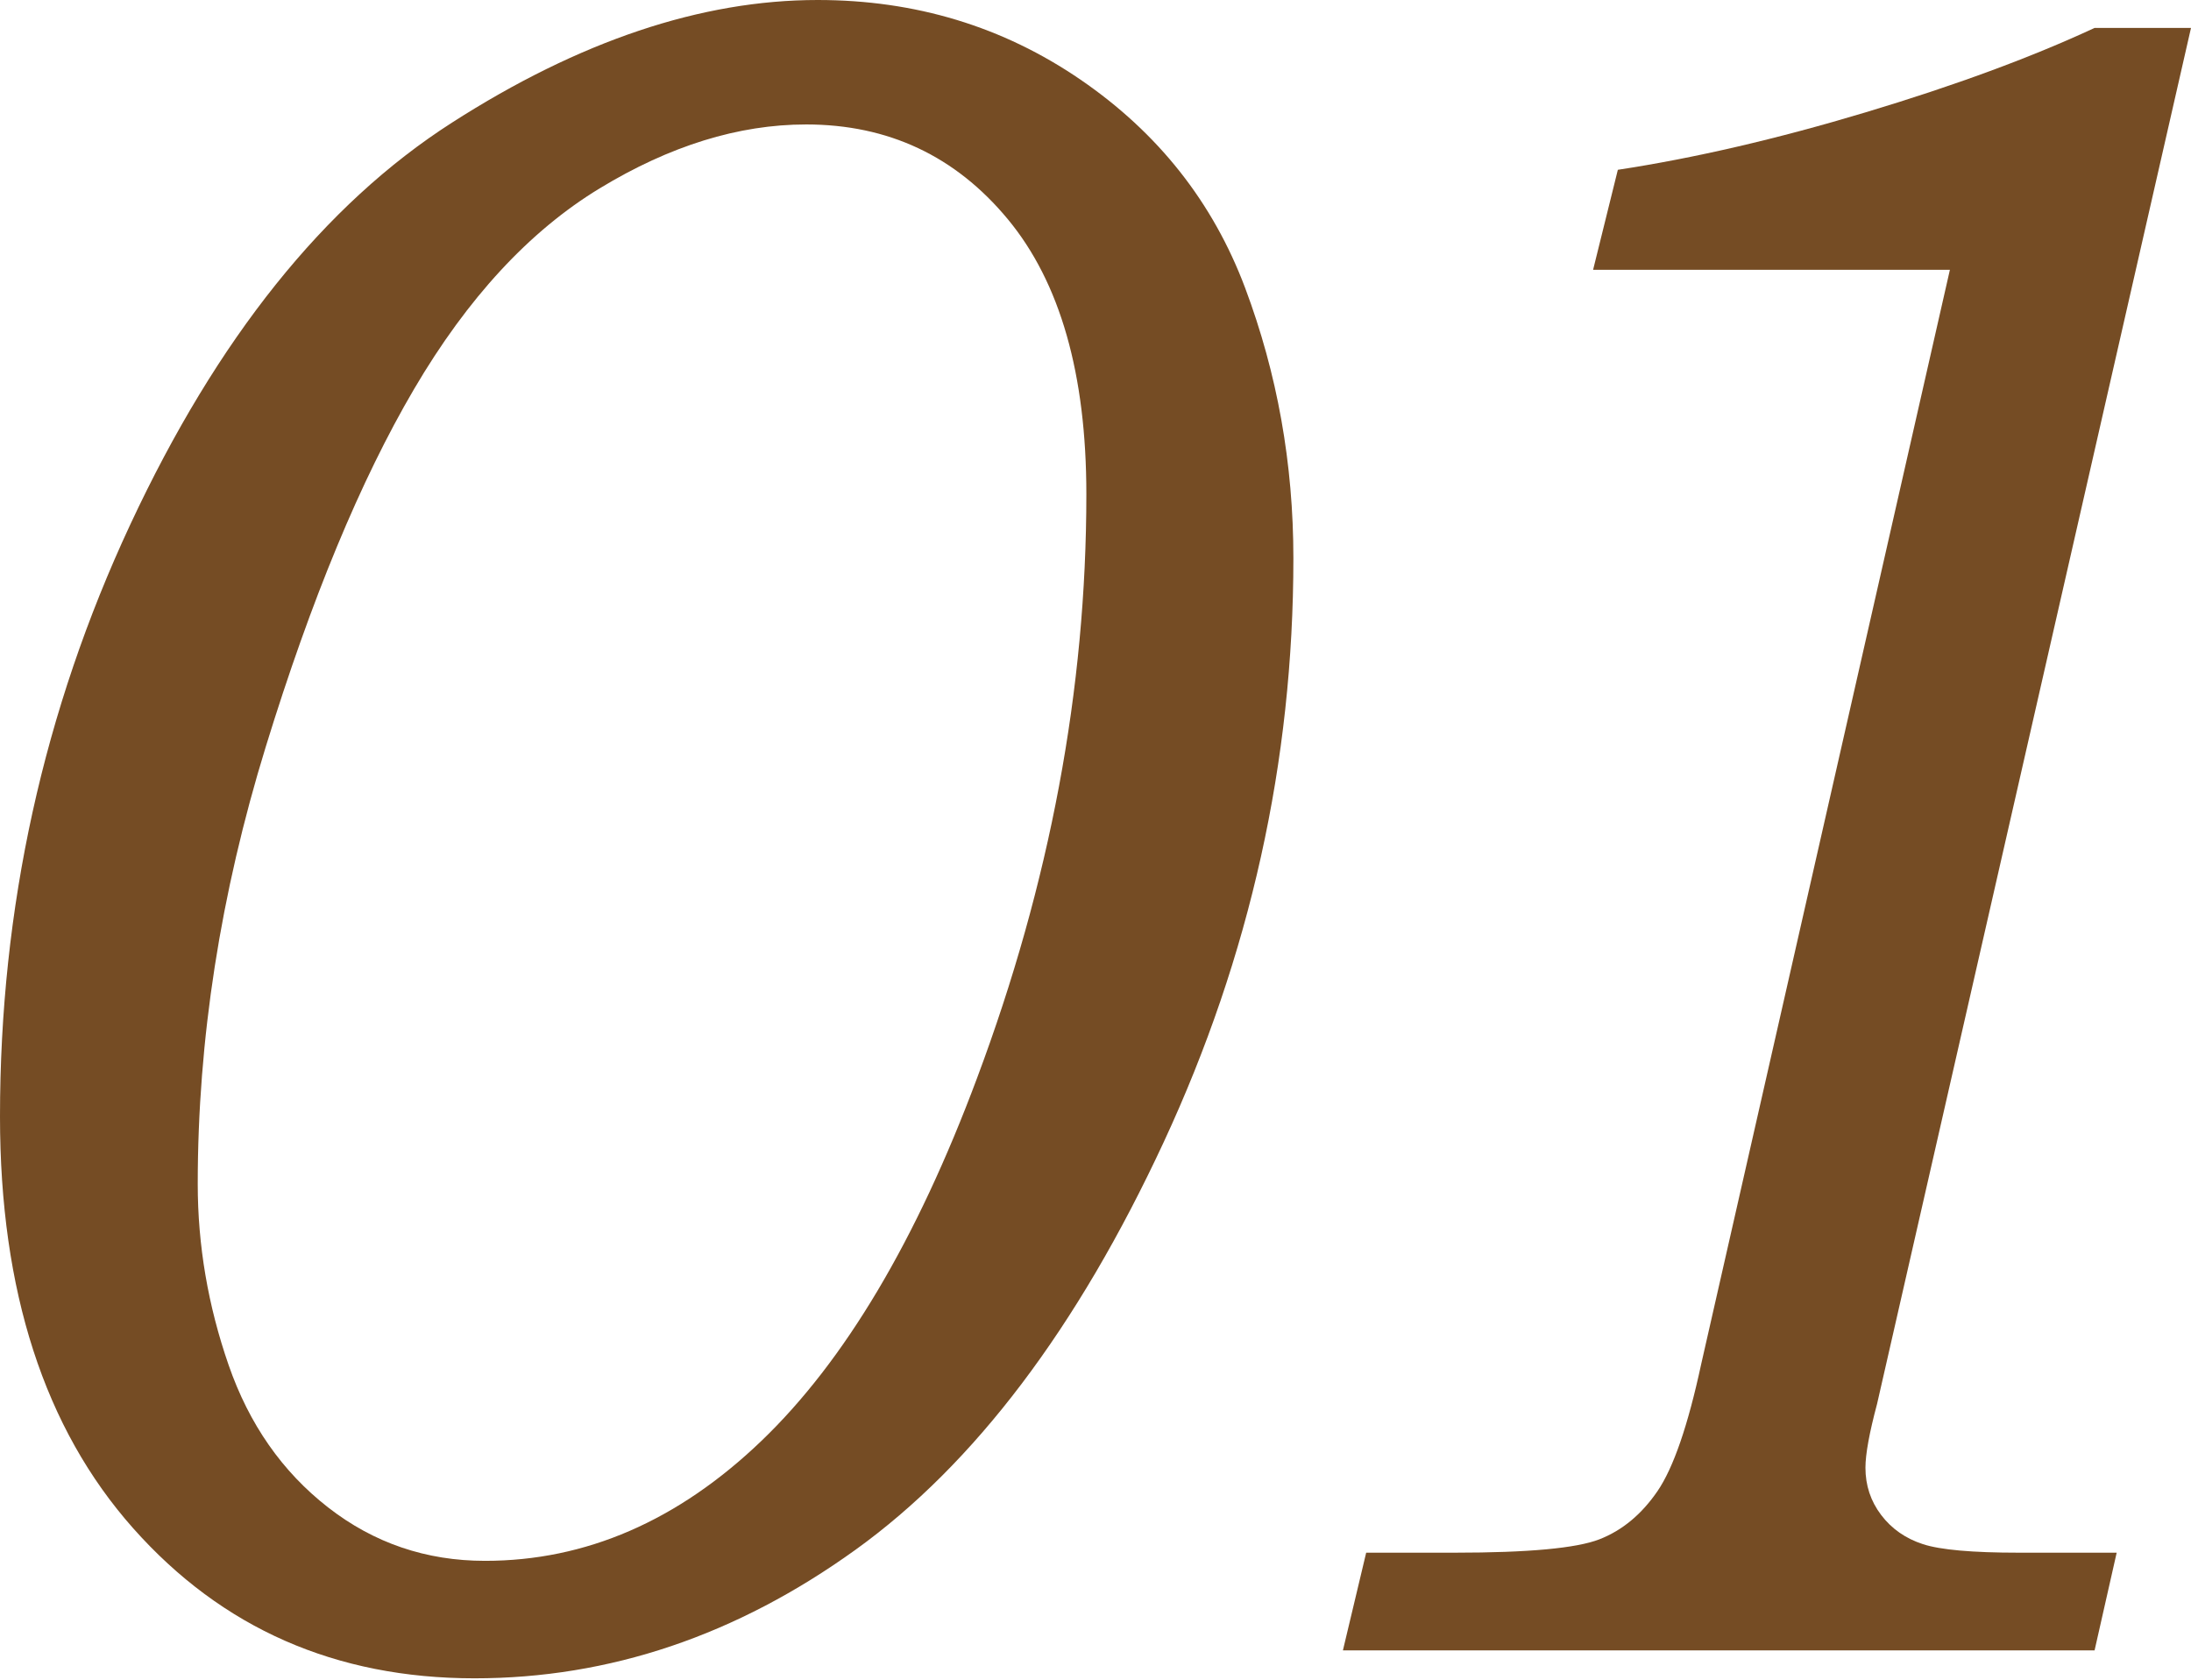 <svg width="240" height="184" viewBox="0 0 240 184" fill="none" xmlns="http://www.w3.org/2000/svg">
<g clip-path="url(#clip0_2974_2520)">
<path d="M89.567 0C100.268 0 109.867 2.911 118.361 8.727C126.853 14.546 132.863 22.149 136.389 31.534C139.912 40.92 141.676 50.793 141.676 61.155C141.676 83.41 136.94 104.728 127.471 125.113C117.998 145.498 106.745 160.385 93.708 169.769C80.668 179.156 66.761 183.848 51.982 183.848C36.777 183.848 24.313 178.369 14.588 167.412C4.861 156.455 0 141.421 0 122.31C0 99.463 4.756 77.846 14.269 57.46C23.78 37.075 35.524 22.403 49.497 13.441C63.468 4.481 76.826 0 89.567 0ZM88.293 13.633C80.903 13.633 73.364 15.97 65.678 20.64C57.99 25.312 51.218 32.638 45.357 42.618C39.497 52.6 34.082 65.659 29.113 81.796C24.144 97.935 21.66 113.901 21.66 129.7C21.66 136.411 22.785 143.014 25.036 149.512C27.285 156.009 30.917 161.213 35.93 165.119C40.94 169.026 46.673 170.979 53.129 170.979C64.169 170.979 74.257 166.606 83.388 157.856C92.517 149.109 100.396 135.859 107.022 118.106C115.004 96.787 118.998 75.468 118.998 54.148C118.998 40.983 116.131 30.94 110.398 24.016C104.665 17.094 97.295 13.632 88.293 13.632L88.293 13.633Z" fill="#754C24"/>
<path d="M240 3.058L205.612 153.789C204.762 156.972 204.339 159.302 204.339 160.775C204.339 162.716 204.912 164.442 206.059 165.954C207.206 167.467 208.734 168.534 210.646 169.155C212.557 169.776 216.06 170.086 221.156 170.086H231.859L229.438 180.789H147.101L149.65 170.086H159.333C167.401 170.086 172.688 169.599 175.195 168.621C177.7 167.646 179.824 165.882 181.566 163.334C183.305 160.786 184.898 156.157 186.343 149.446L213.59 29.557H174.506L177.217 18.6C185.587 17.326 194.648 15.224 204.398 12.294C214.149 9.363 222.496 6.286 229.442 3.057H240.001L240 3.058Z" fill="#754C24"/>
</g>
<defs>
<clipPath id="clip0_2974_2520">
<rect width="240" height="183.848" fill="white"/>
</clipPath>
</defs>
</svg>
